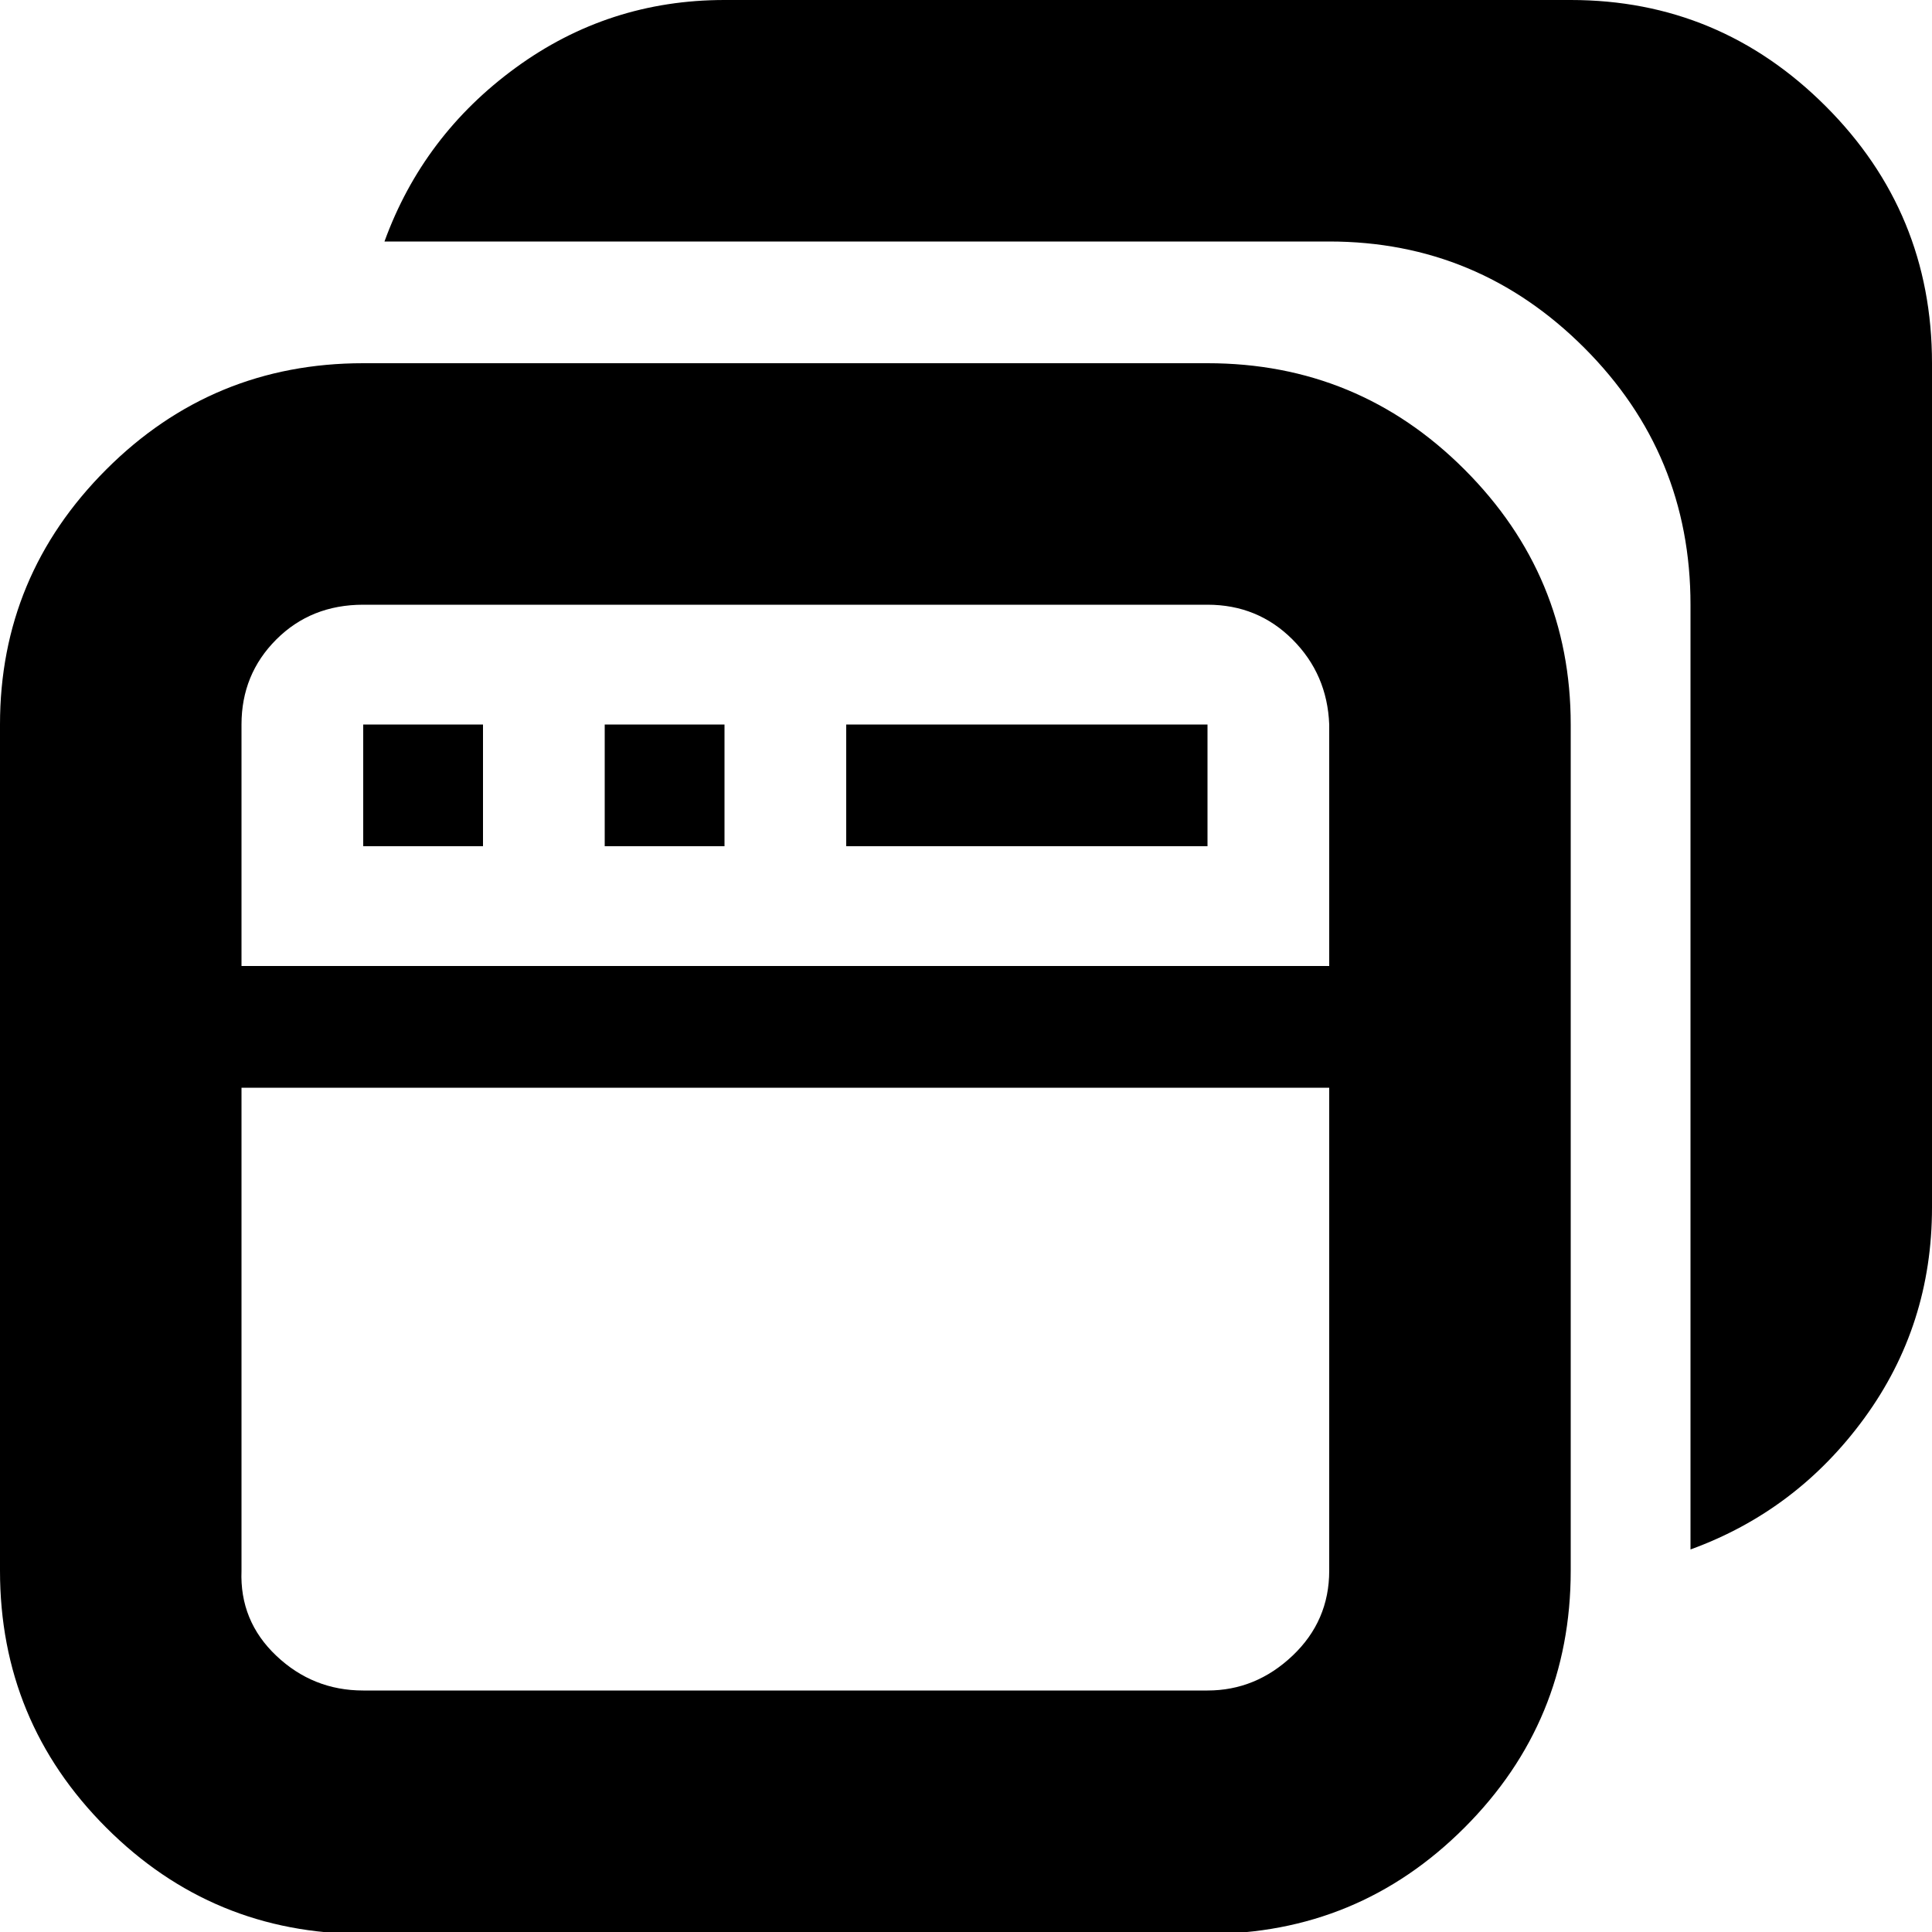 <?xml version="1.0" encoding="utf-8"?>
<!-- Скачано с сайта svg4.ru / Downloaded from svg4.ru -->
<svg fill="#000000" width="800px" height="800px" viewBox="0 0 32 32" version="1.1" xmlns="http://www.w3.org/2000/svg">
<title>windows</title>
<path d="M0 26.016q0 2.496 1.76 4.256t4.256 1.76h13.984q2.496 0 4.256-1.76t1.76-4.256v-14.016q0-2.464-1.76-4.224t-4.256-1.76h-13.984q-2.496 0-4.256 1.76t-1.76 4.224v14.016zM4 26.016v-8h18.016v8q0 0.832-0.608 1.408t-1.408 0.576h-13.984q-0.832 0-1.44-0.576t-0.576-1.408zM4 16v-4q0-0.832 0.576-1.408t1.44-0.576h13.984q0.832 0 1.408 0.576t0.608 1.408v4h-18.016zM6.016 14.016h1.984v-2.016h-1.984v2.016zM6.368 4h15.648q2.464 0 4.224 1.76t1.76 4.256v15.648q1.76-0.64 2.88-2.176t1.12-3.488v-13.984q0-2.496-1.76-4.256t-4.224-1.76h-14.016q-1.92 0-3.456 1.12t-2.176 2.88zM10.016 14.016h1.984v-2.016h-1.984v2.016zM14.016 14.016h5.984v-2.016h-5.984v2.016z"></path>
</svg>